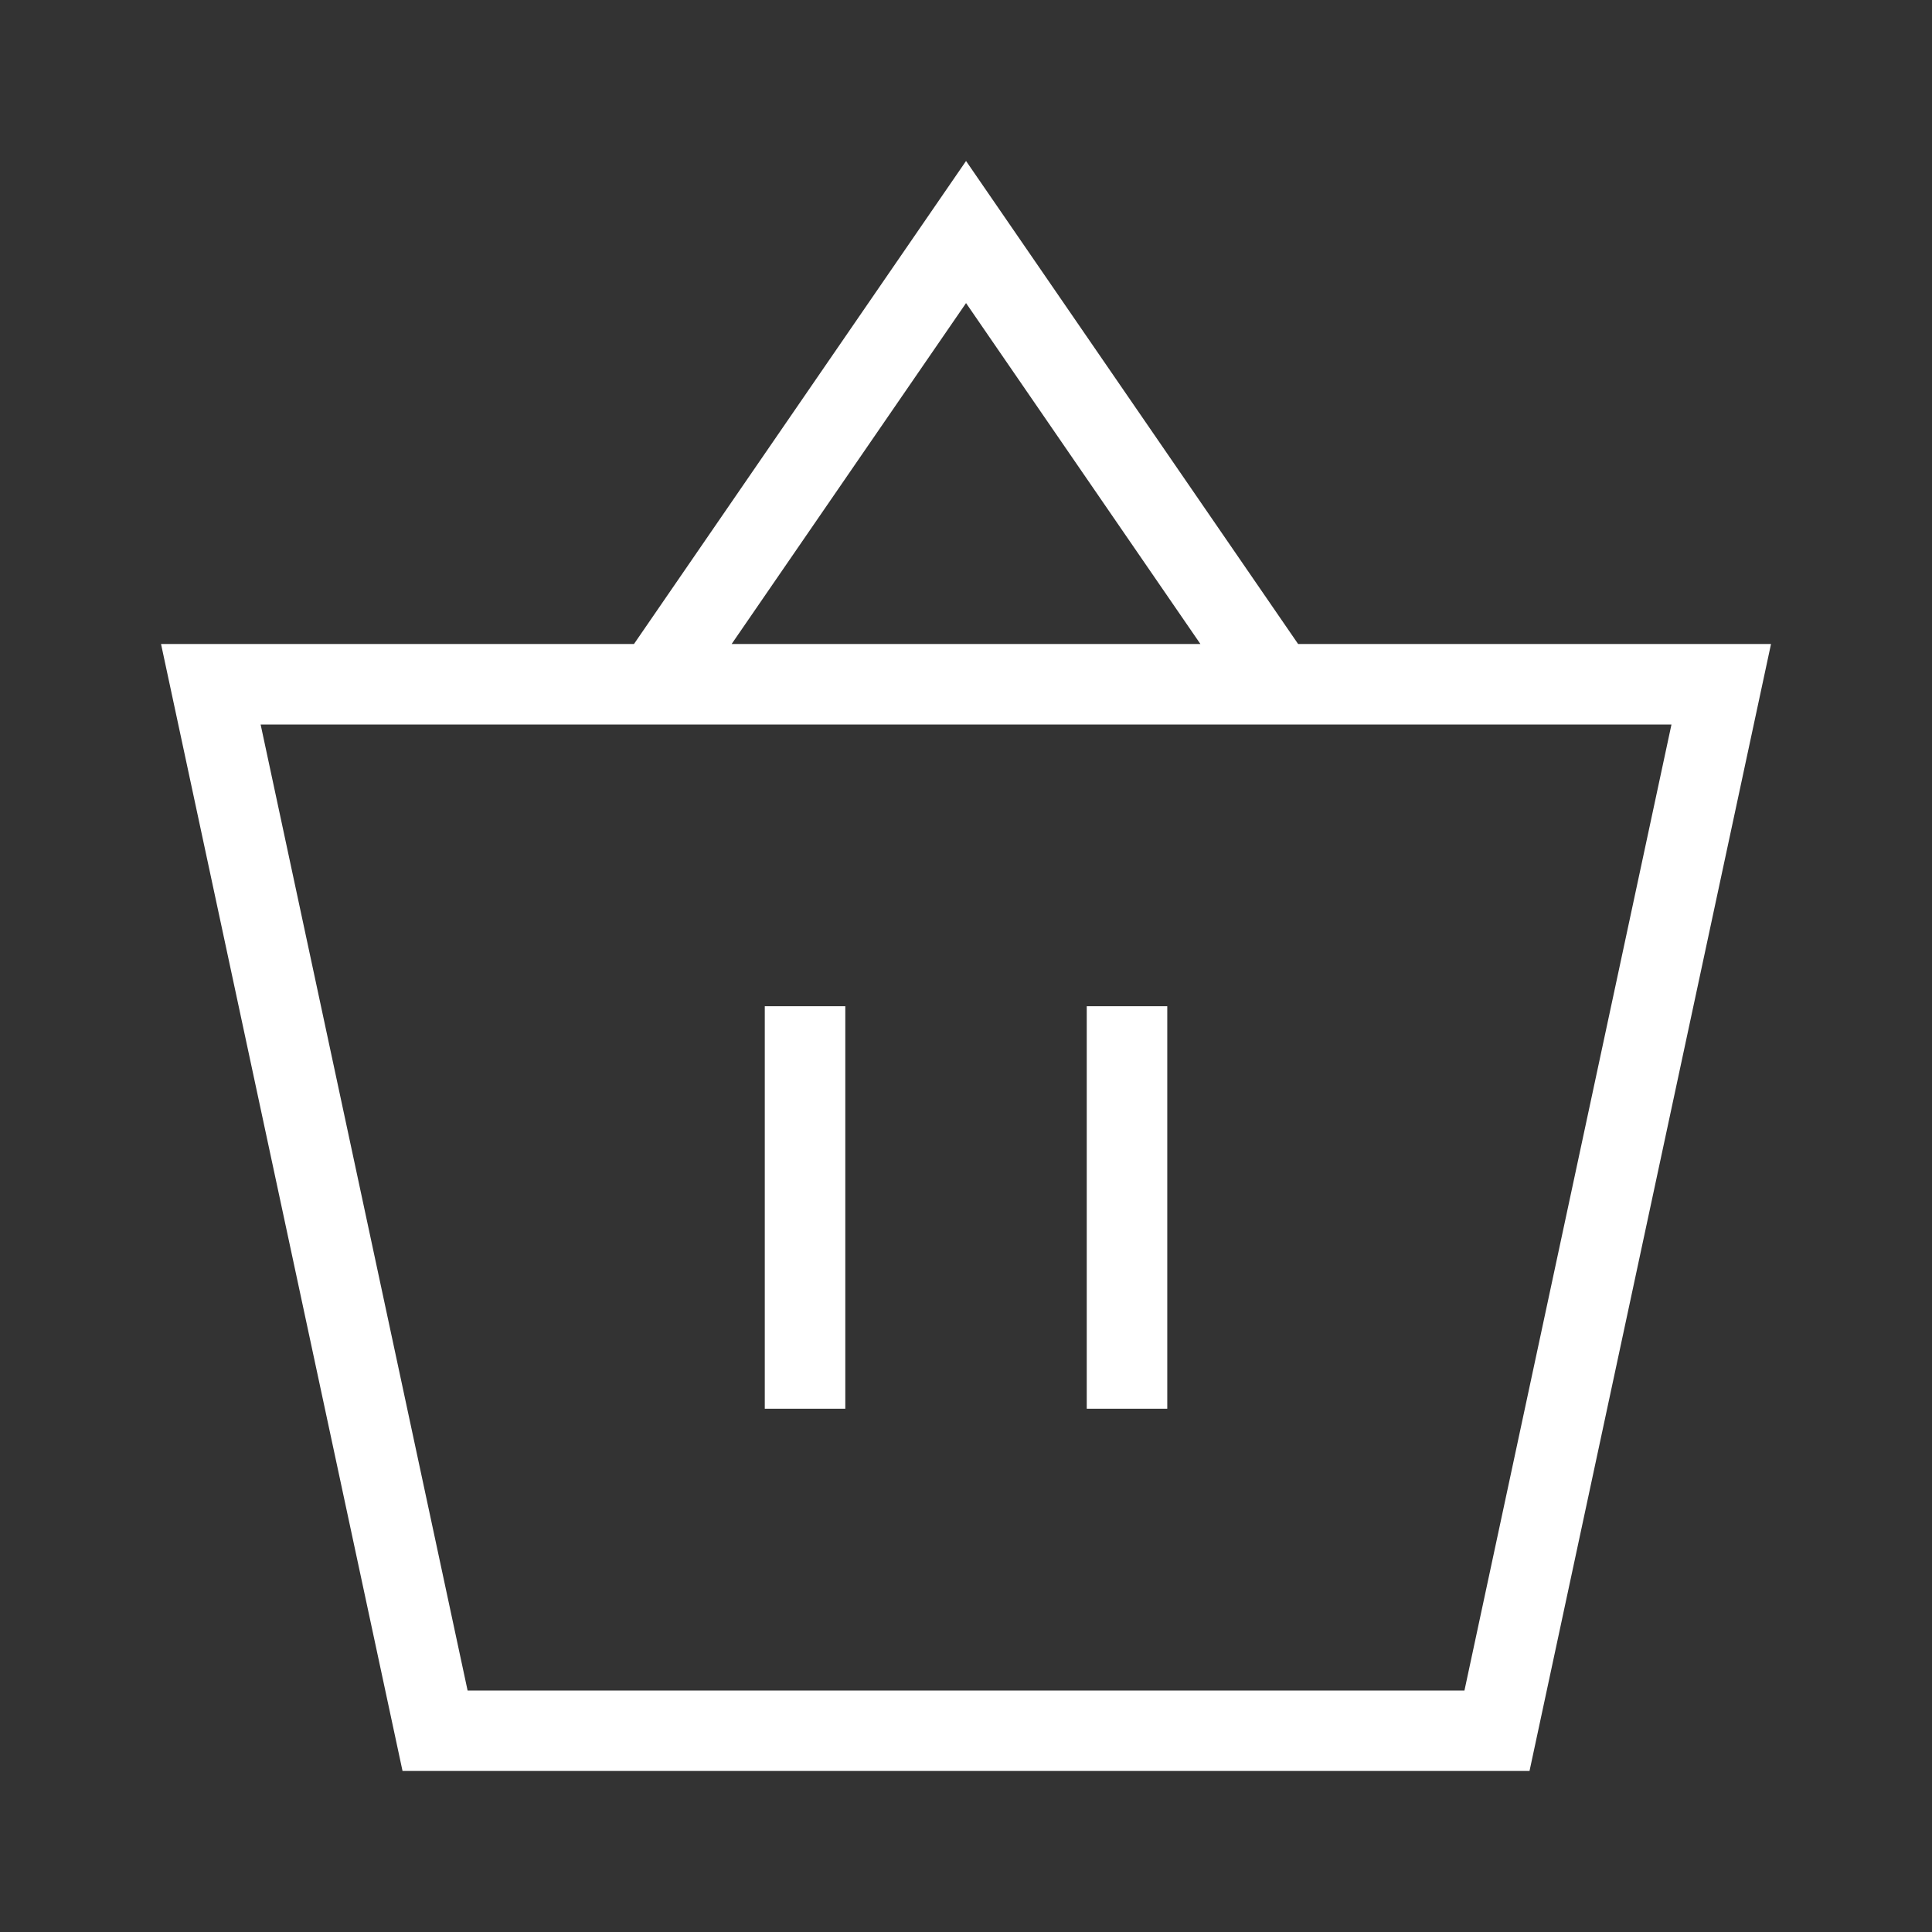<?xml version="1.0" encoding="UTF-8"?> <svg xmlns="http://www.w3.org/2000/svg" width="40" height="40" viewBox="0 0 40 40" fill="none"><rect x="0" y="0" width="40" height="40" fill="#333333" stroke="none"/><g clip-path="url(#clip0_254_4135)"><path d="M31.667 36.666L36.667 13.333H26.876L20.001 3.333L13.126 13.333H3.334L8.334 36.666H31.667ZM25.999 15H34.606L30.32 35H9.681L5.396 15H14.002H25.999ZM20.001 6.275L24.853 13.333H15.148L20.001 6.275Z" fill="white"></path><path d="M17.501 20.833H15.834V29.166H17.501V20.833Z" fill="white"></path><path d="M24.167 20.833H22.5V29.166H24.167V20.833Z" fill="white"></path></g><defs><clipPath id="clip0_254_4135"><rect width="40" height="40" fill="white"></rect></clipPath></defs></svg> 
